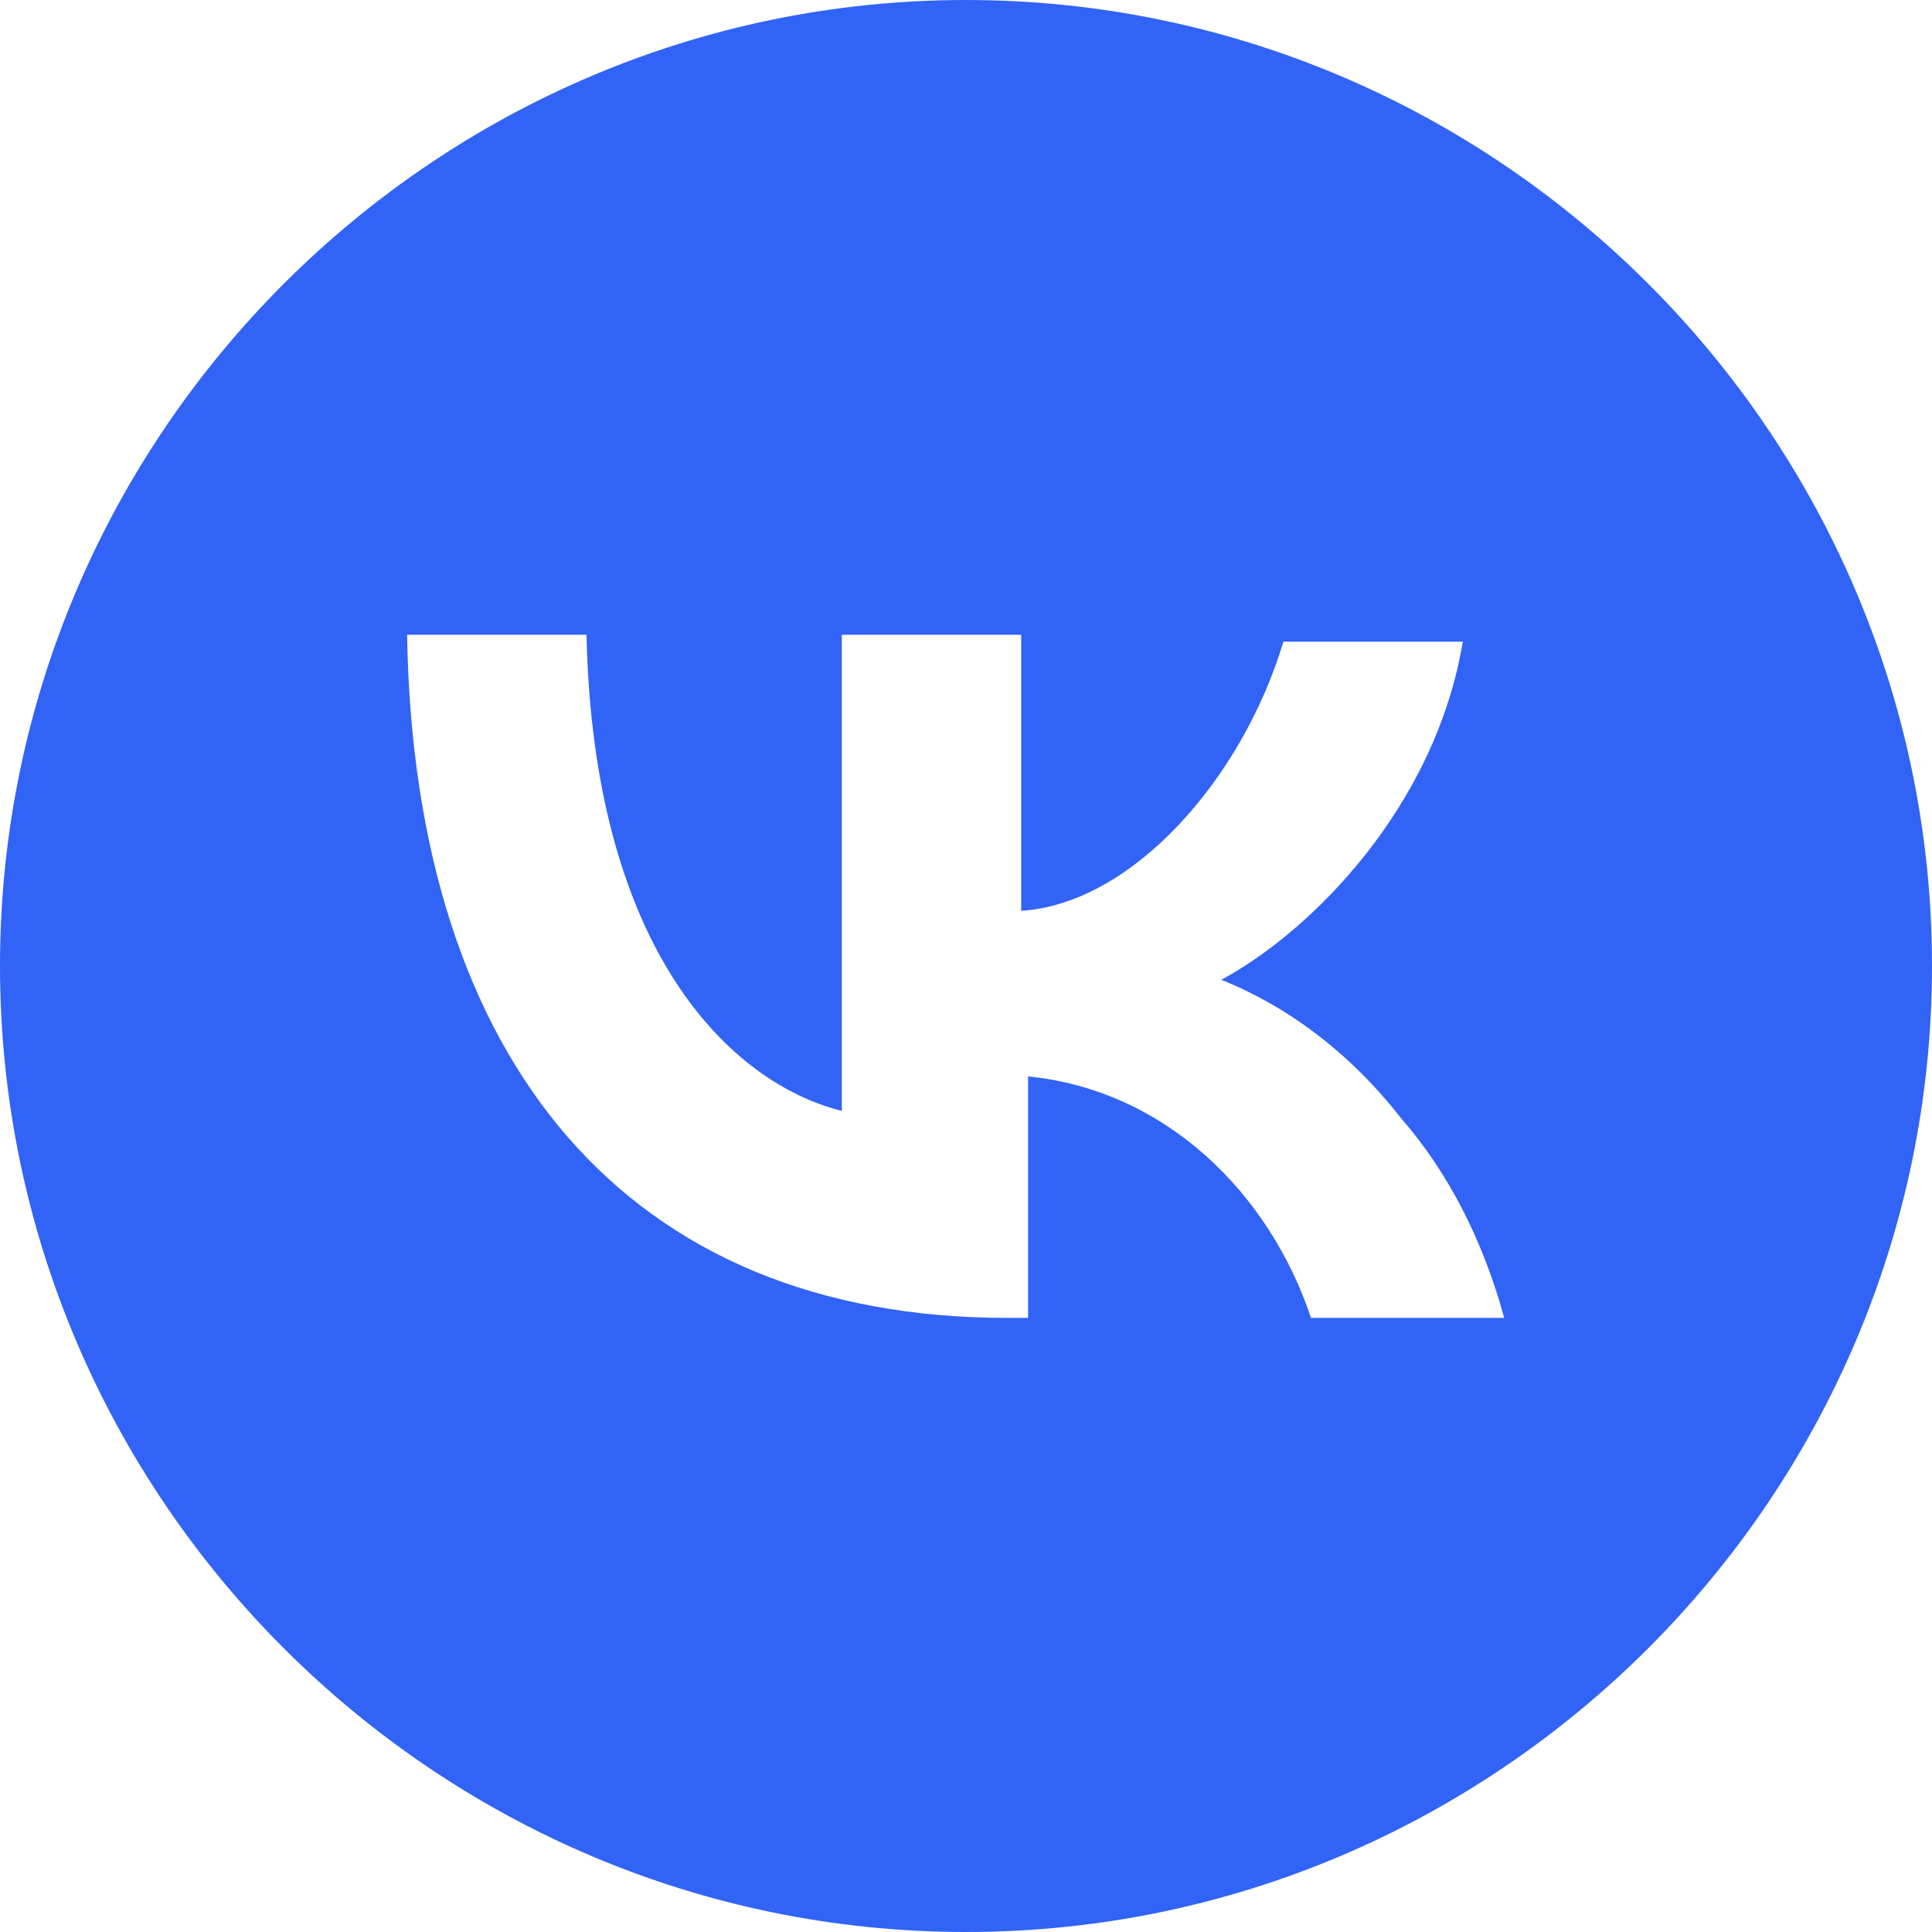 <?xml version="1.0" encoding="UTF-8"?> <svg xmlns="http://www.w3.org/2000/svg" width="28" height="28" viewBox="0 0 28 28" fill="none"><g clip-path="url(#clip0_2004_13)"><path fill-rule="evenodd" clip-rule="evenodd" d="M28 14C28 21.7 21.7 28 14 28C6.3 28 0 21.7 0 14C0 6.3 6.3 0 14 0C21.7 0 28 6.3 28 14ZM5.9 9.2C6 15.4 9.1 19.1 14.6 19.1H14.9V15.6C16.9 15.8 18.4 17.3 19 19.1H21.8C21.5 18 21 17 20.3 16.2C19.6 15.3 18.7 14.6 17.7 14.2C19 13.5 20.8 11.7 21.2 9.3H18.6C18 11.3 16.4 13.1 14.8 13.2V9.2H12.2V16.1C10.6 15.7 8.6 13.8 8.5 9.2H5.9Z" fill="#3263F7"></path></g><defs><clipPath id="clip0_2004_13"><rect width="28" height="28" fill="white"></rect></clipPath></defs></svg> 